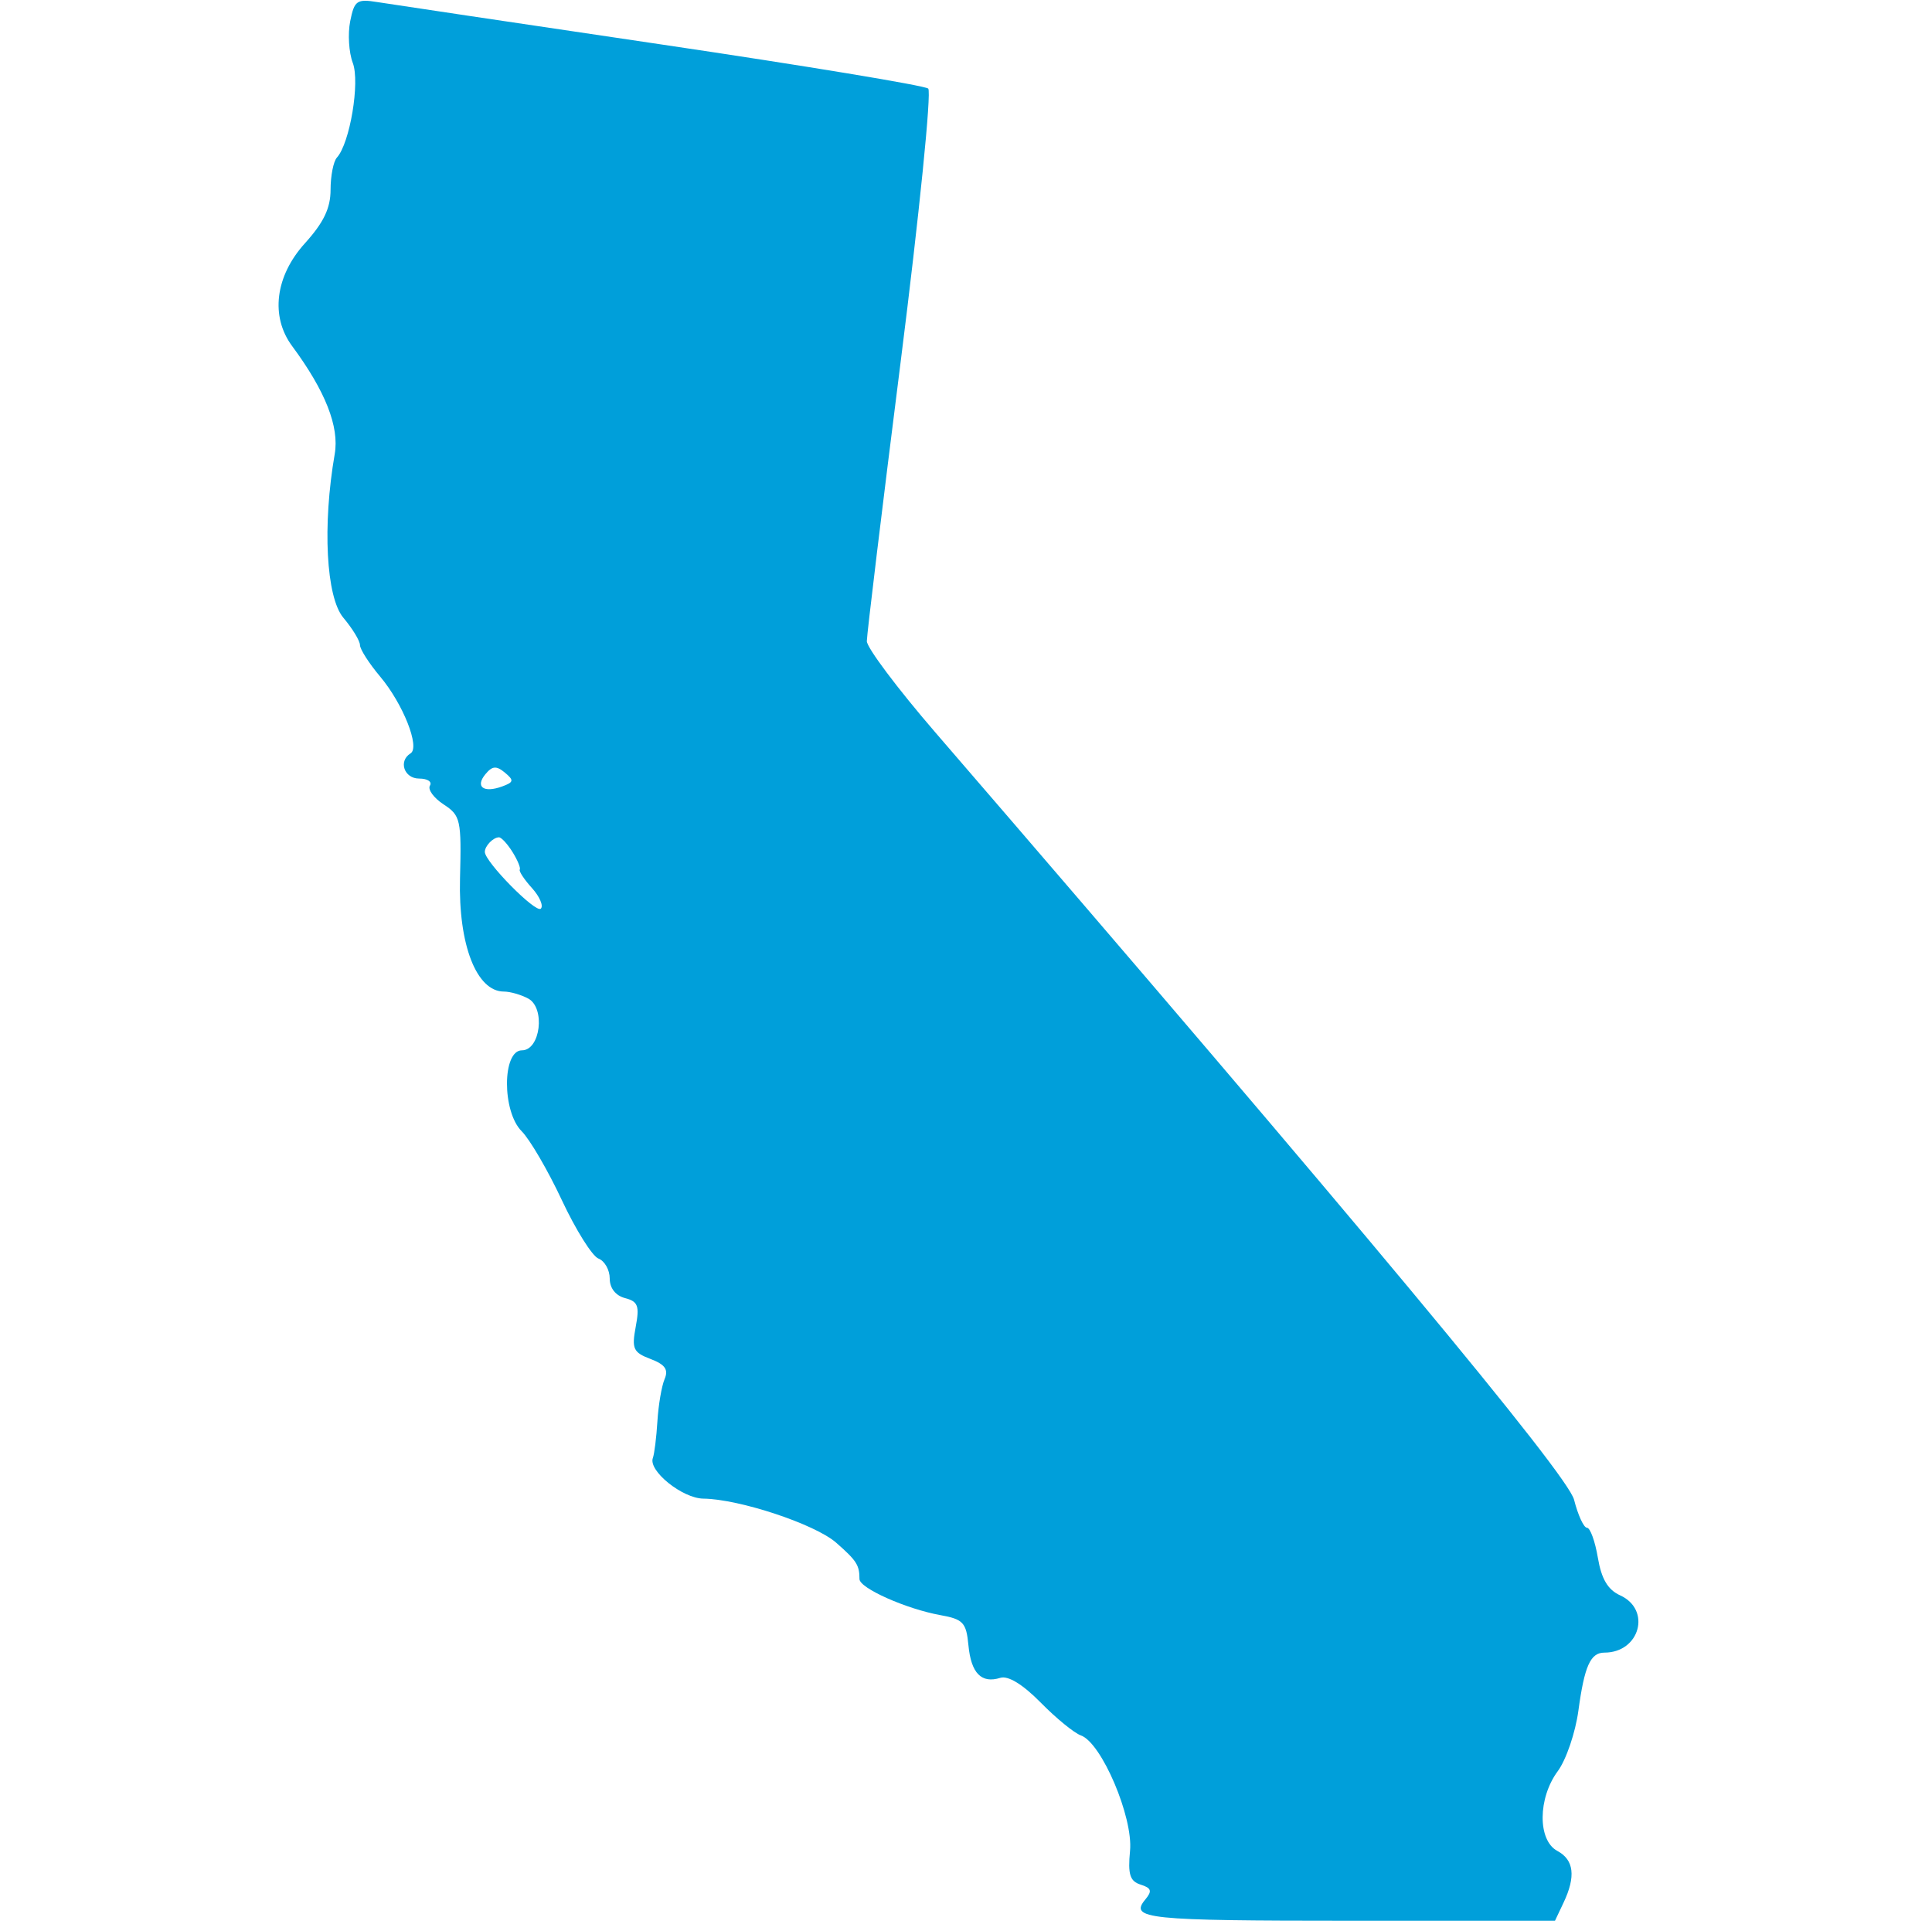 <svg id="svg" version="1.1" xmlns="http://www.w3.org/2000/svg" xmlns:xlink="http://www.w3.org/1999/xlink" width="400" height="398.479" viewBox="0, 0, 400,398.479"><g id="svgg"><path id="path0" d="M72.504 4.401 C 71.984 7.000,72.225 10.880,73.040 13.023 C 74.560 17.020,72.439 29.673,69.755 32.624 C 69.032 33.418,68.441 36.415,68.441 39.283 C 68.441 43.107,67.021 46.070,63.118 50.390 C 56.975 57.190,55.941 65.526,60.480 71.658 C 67.355 80.947,70.280 88.362,69.300 94.018 C 66.735 108.819,67.519 123.672,71.089 127.915 C 72.979 130.161,74.525 132.702,74.525 133.563 C 74.525 134.424,76.401 137.357,78.694 140.082 C 83.443 145.727,87.018 154.752,84.998 156.001 C 82.426 157.590,83.667 161.217,86.782 161.217 C 88.504 161.217,89.509 161.871,89.015 162.671 C 88.520 163.471,89.793 165.224,91.843 166.567 C 95.366 168.875,95.552 169.721,95.240 181.940 C 94.889 195.635,98.659 205.323,104.337 205.323 C 105.617 205.323,107.875 205.971,109.354 206.763 C 112.960 208.693,111.897 217.490,108.059 217.490 C 103.964 217.490,103.922 230.157,108.002 234.238 C 109.698 235.934,113.444 242.359,116.326 248.516 C 119.209 254.673,122.618 260.113,123.902 260.606 C 125.185 261.098,126.236 262.956,126.236 264.733 C 126.236 266.730,127.448 268.282,129.407 268.795 C 132.096 269.498,132.432 270.404,131.618 274.747 C 130.765 279.293,131.110 280.042,134.684 281.401 C 137.711 282.551,138.435 283.589,137.597 285.572 C 136.984 287.025,136.315 290.951,136.110 294.297 C 135.905 297.643,135.482 301.065,135.169 301.901 C 134.179 304.551,141.276 310.264,145.627 310.320 C 153.104 310.415,168.748 315.608,173.123 319.447 C 177.358 323.164,177.947 324.082,177.947 326.976 C 177.947 328.854,187.610 333.163,194.677 334.437 C 199.420 335.292,200.055 335.973,200.504 340.689 C 201.056 346.482,203.179 348.650,207.106 347.429 C 208.726 346.925,211.761 348.786,215.471 352.556 C 218.673 355.811,222.416 358.870,223.788 359.353 C 228.062 360.860,234.627 376.274,233.962 383.243 C 233.495 388.149,233.931 389.539,236.161 390.247 C 238.391 390.955,238.583 391.565,237.126 393.321 C 233.779 397.353,237.319 397.719,279.733 397.719 L 321.947 397.719 323.711 393.993 C 326.288 388.552,325.878 385.114,322.433 383.270 C 318.331 381.074,318.382 372.345,322.530 366.735 C 324.256 364.400,326.174 358.764,326.792 354.210 C 328.045 344.975,329.287 342.205,332.176 342.205 C 339.514 342.205,341.951 333.317,335.428 330.345 C 332.878 329.183,331.563 326.956,330.816 322.535 C 330.241 319.133,329.230 316.350,328.568 316.350 C 327.907 316.350,326.704 313.743,325.896 310.557 C 324.549 305.250,280.673 252.532,193.633 151.641 C 185.842 142.610,179.468 134.117,179.468 132.768 C 179.468 131.419,182.620 105.378,186.474 74.901 C 190.327 44.424,192.894 18.972,192.177 18.342 C 191.461 17.712,166.578 13.597,136.882 9.199 C 107.186 4.800,80.766 0.858,78.169 0.438 C 73.877 -0.257,73.364 0.102,72.504 4.401 M103.950 162.856 C 100.112 164.252,98.328 162.929,100.508 160.302 C 101.933 158.586,102.766 158.520,104.532 159.986 C 106.457 161.584,106.378 161.972,103.950 162.856 M106.107 176.420 C 107.150 178.090,107.828 179.729,107.614 180.063 C 107.400 180.396,108.532 182.114,110.130 183.880 C 111.728 185.646,112.556 187.571,111.970 188.157 C 110.950 189.177,100.380 178.457,100.380 176.403 C 100.380 175.165,102.109 173.384,103.310 173.384 C 103.806 173.384,105.064 174.750,106.107 176.420 " stroke="none" fill="#009FDA" fill-rule="evenodd"></path></g></svg>
